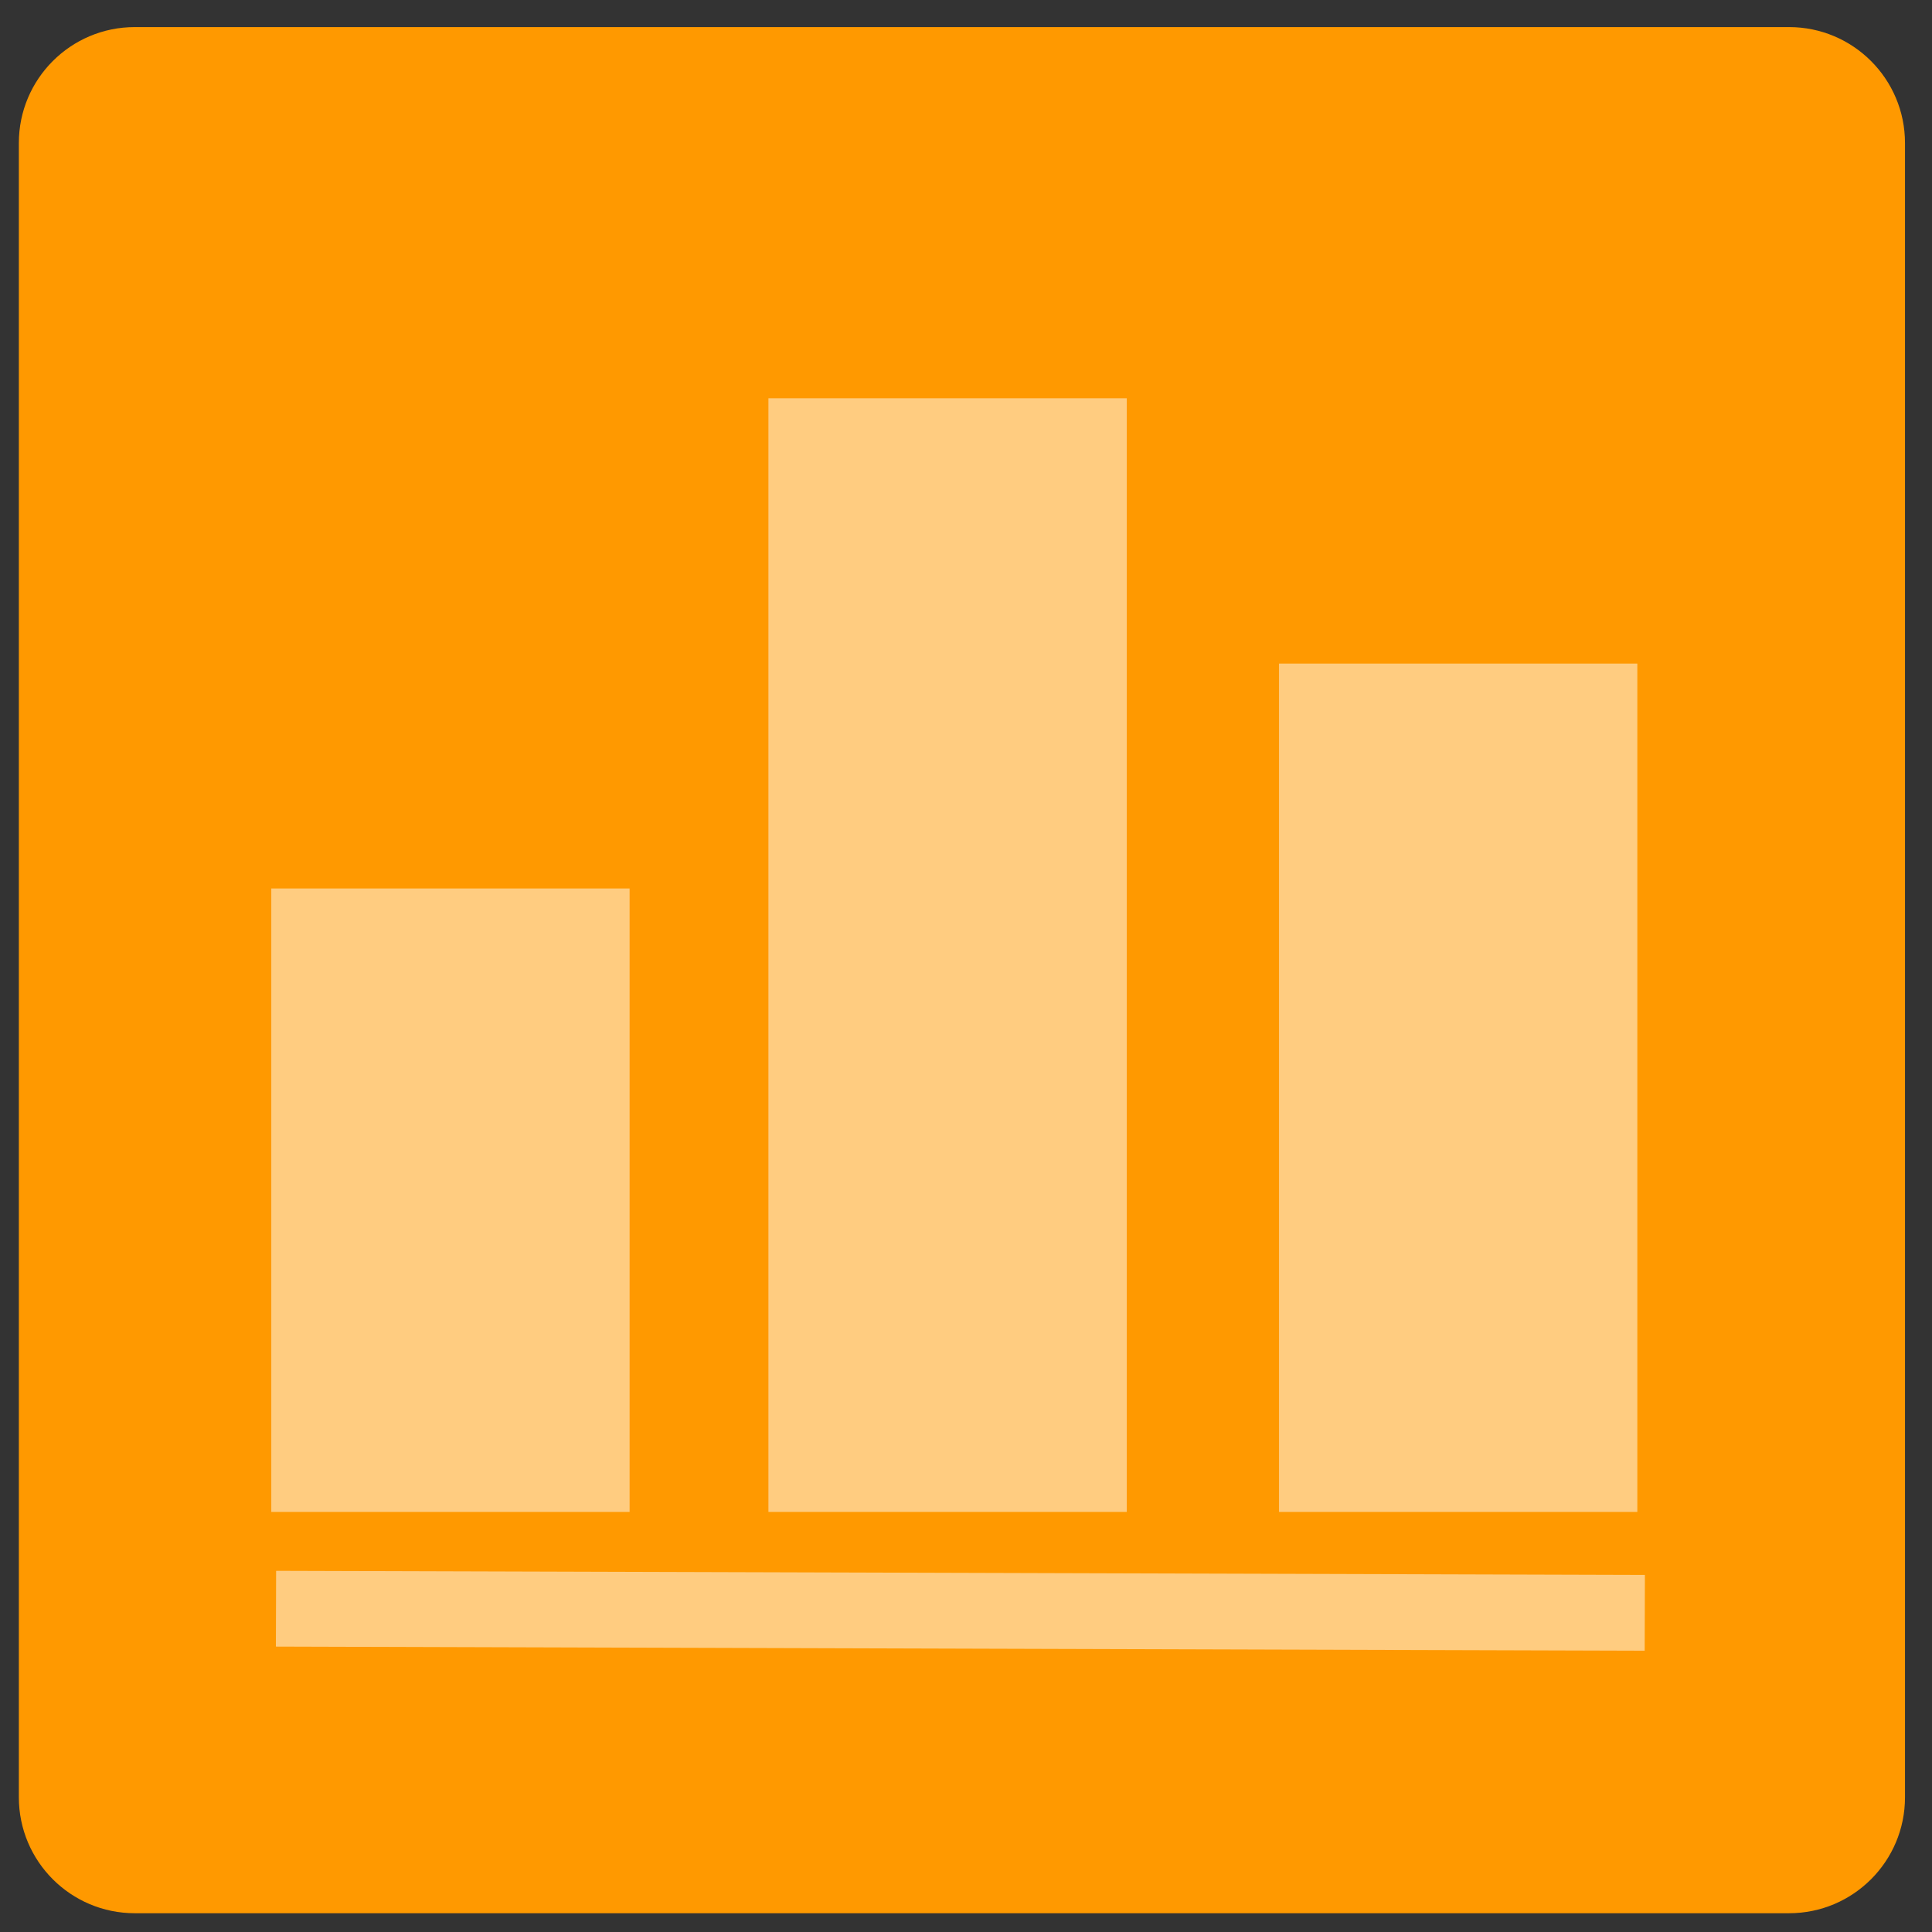 <?xml version="1.0" encoding="utf-8"?>
<!-- Generator: Adobe Illustrator 16.0.0, SVG Export Plug-In . SVG Version: 6.00 Build 0)  -->
<!DOCTYPE svg PUBLIC "-//W3C//DTD SVG 1.1//EN" "http://www.w3.org/Graphics/SVG/1.1/DTD/svg11.dtd">
<svg version="1.1" id="Capa_1" xmlns="http://www.w3.org/2000/svg" xmlns:xlink="http://www.w3.org/1999/xlink" x="0px" y="0px"
	 width="200px" height="200px" viewBox="0 0 200 200" enable-background="new 0 0 200 200" xml:space="preserve">
<rect x="0" y="0" width="200" height="200" fill="#333333" stroke="none"/>
<path fill="#FF9900" d="M197.204,186.057c0,6.627-5.373,12-12,12H13.952c-6.627,0-12-5.373-12-12V14.804c0-6.627,5.373-12,12-12
	h171.252c6.627,0,12,5.373,12,12V186.057z"/>
<g opacity="0.5">
	<g>
		<g>
			<rect x="132.404" y="68.695" fill="#FFFFFF" width="37.092" height="87.819"/>
		</g>
	</g>
	<g>
		<g>
			<rect x="79.547" y="41.229" fill="#FFFFFF" width="37.094" height="115.284"/>
		</g>
	</g>
	<g>
		<g>
			<rect x="28.083" y="91.974" fill="#FFFFFF" width="37.093" height="64.54"/>
		</g>
	</g>
	<g>
		<g>
			
				<rect x="95.471" y="95.855" transform="matrix(0.003 -1 1 0.003 -67.581 265.639)" fill="#FFFFFF" width="7.844" height="141.696"/>
		</g>
	</g>
</g>
</svg>
